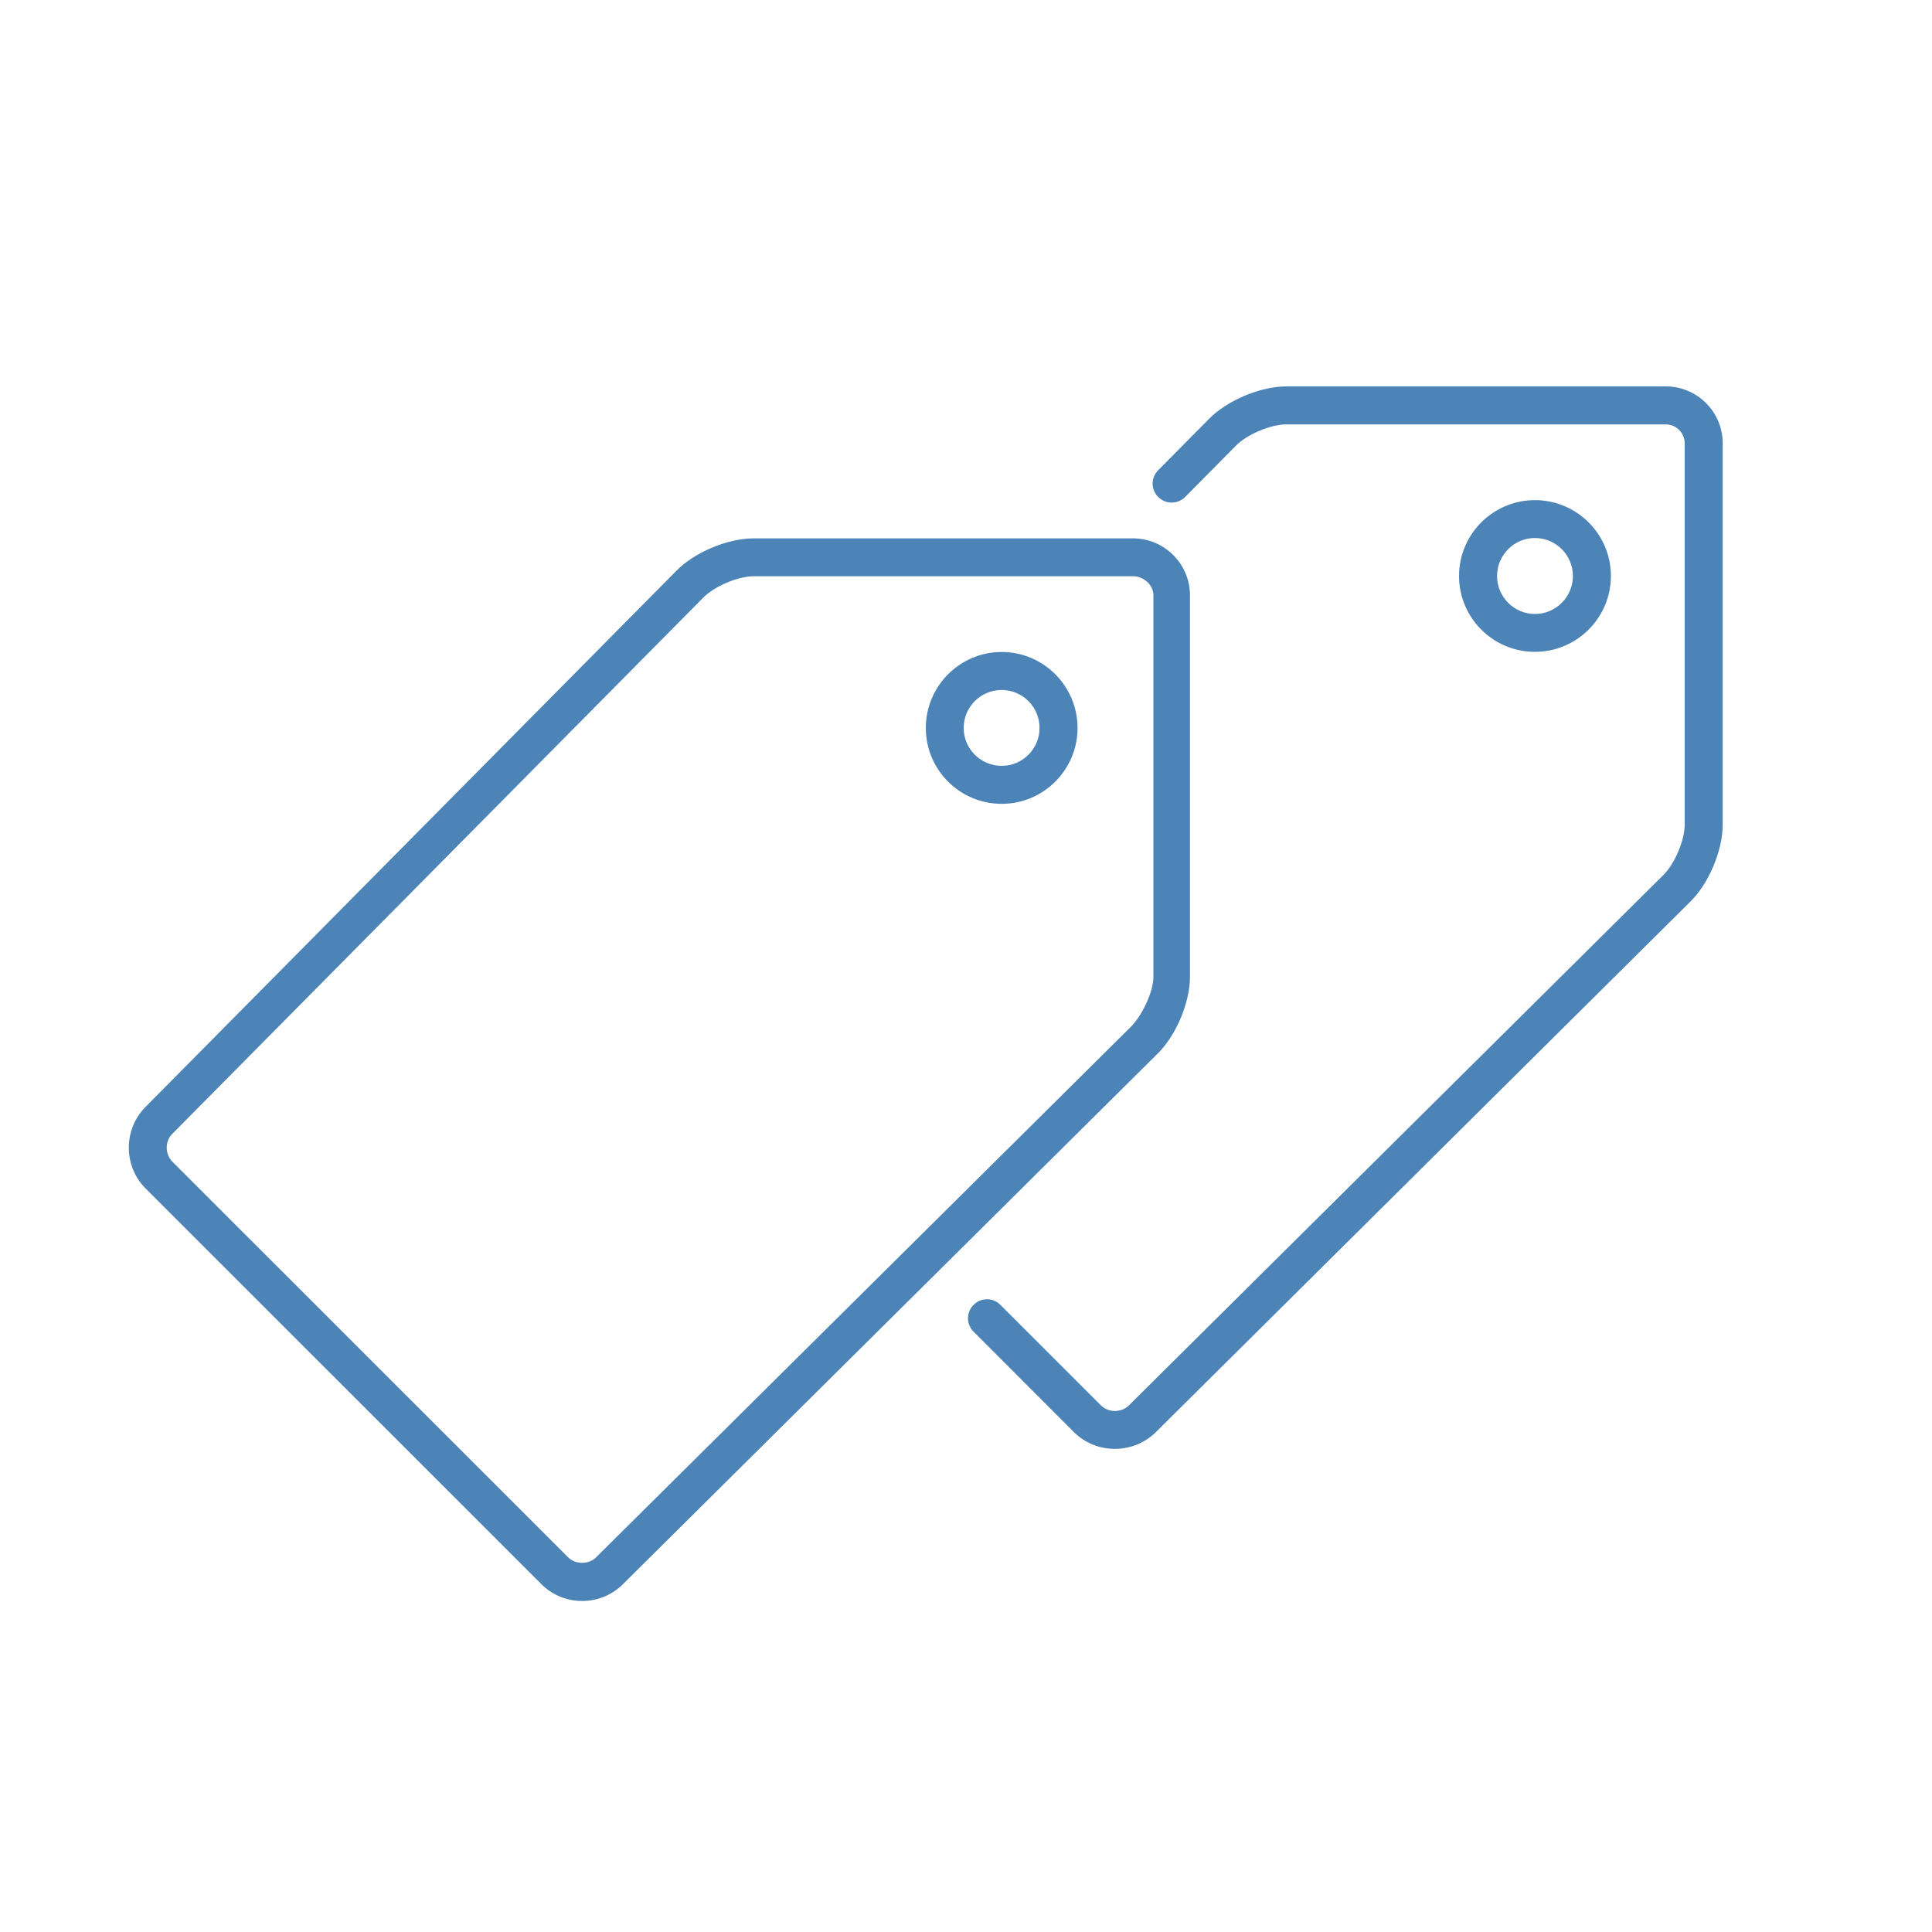 <?xml version="1.0" encoding="UTF-8"?>
<svg xmlns="http://www.w3.org/2000/svg" width="15" height="15" viewBox="0 0 15 15" fill="none">
  <path d="M12.933 3H9.987C9.783 3 9.523 3.111 9.383 3.256L8.992 3.651C8.934 3.709 8.935 3.802 8.993 3.859C9.05 3.917 9.144 3.916 9.201 3.859L9.594 3.462C9.678 3.374 9.865 3.295 9.987 3.295H12.933C13.014 3.295 13.08 3.361 13.08 3.442V6.403C13.08 6.524 13.001 6.711 12.911 6.797L8.762 10.914C8.703 10.97 8.605 10.968 8.547 10.911L7.767 10.131C7.71 10.073 7.616 10.073 7.559 10.131C7.501 10.188 7.501 10.282 7.559 10.339L8.339 11.12C8.426 11.206 8.54 11.249 8.655 11.249C8.768 11.249 8.881 11.208 8.968 11.125L13.117 7.007C13.264 6.867 13.375 6.606 13.375 6.403V3.442C13.375 3.198 13.177 3 12.933 3Z" fill="#4C84B8"></path>
  <path d="M12.507 4.472C12.507 4.147 12.242 3.883 11.917 3.883C11.592 3.883 11.328 4.147 11.328 4.472C11.328 4.797 11.592 5.061 11.917 5.061C12.242 5.061 12.507 4.797 12.507 4.472ZM11.623 4.472C11.623 4.31 11.755 4.177 11.917 4.177C12.08 4.177 12.212 4.31 12.212 4.472C12.212 4.634 12.08 4.767 11.917 4.767C11.755 4.767 11.623 4.634 11.623 4.472Z" fill="#4C84B8"></path>
  <path d="M5.85 4.18C5.647 4.18 5.387 4.29 5.247 4.436L1.124 8.6C0.957 8.774 0.959 9.056 1.13 9.227L4.203 12.299C4.287 12.383 4.399 12.43 4.52 12.43C4.636 12.43 4.747 12.386 4.832 12.304L8.981 8.187C9.128 8.047 9.239 7.786 9.239 7.583V4.622C9.239 4.378 9.04 4.18 8.797 4.18H5.85ZM8.955 4.622V7.583C8.955 7.704 8.864 7.891 8.775 7.977L4.626 12.093C4.569 12.148 4.467 12.147 4.411 12.091L1.338 9.019C1.281 8.961 1.28 8.863 1.335 8.806L5.458 4.642C5.542 4.554 5.729 4.474 5.85 4.474H8.797C8.878 4.474 8.955 4.54 8.955 4.622Z" fill="#4C84B8"></path>
  <path d="M7.777 5.062C7.452 5.062 7.188 5.327 7.188 5.652C7.188 5.977 7.452 6.241 7.777 6.241C8.102 6.241 8.366 5.977 8.366 5.652C8.366 5.327 8.102 5.062 7.777 5.062ZM7.777 5.946C7.614 5.946 7.482 5.814 7.482 5.652C7.482 5.489 7.614 5.357 7.777 5.357C7.939 5.357 8.071 5.489 8.071 5.652C8.071 5.814 7.939 5.946 7.777 5.946Z" fill="#4C84B8"></path>
</svg>
